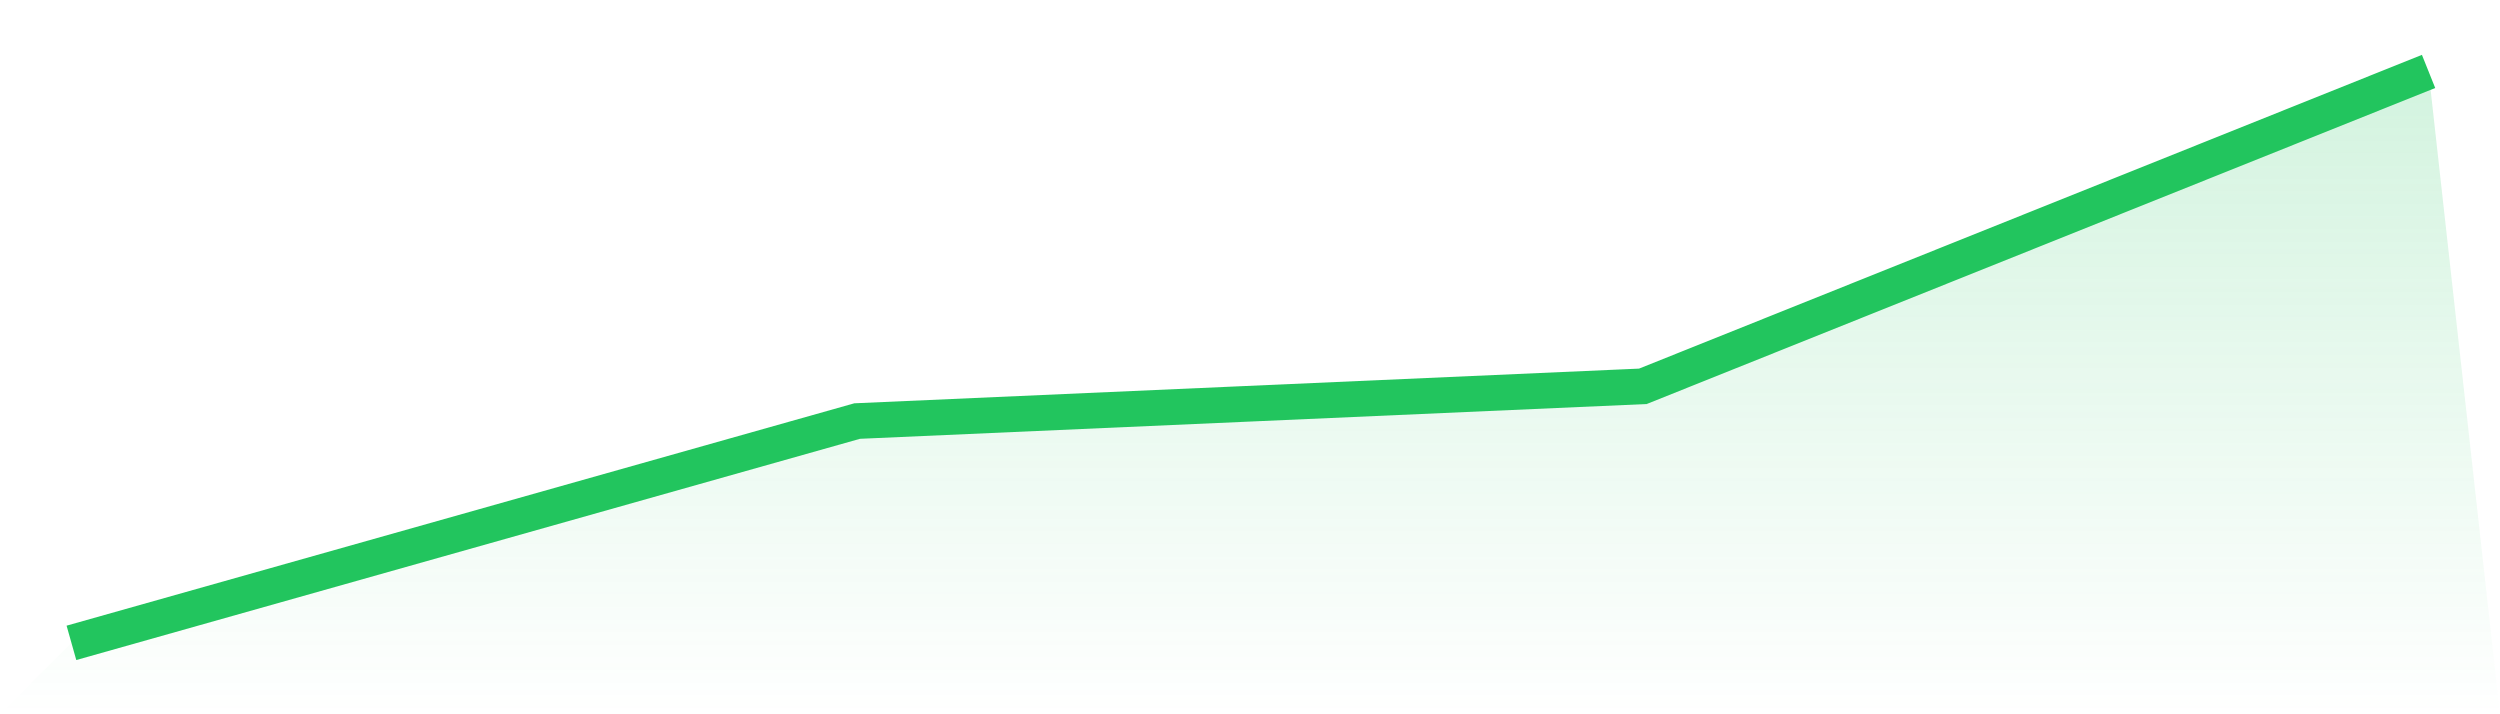 <svg viewBox="0 0 140 40" xmlns="http://www.w3.org/2000/svg">
<defs>
<linearGradient id="gradient" x1="0" x2="0" y1="0" y2="1">
<stop offset="0%" stop-color="#22c55e" stop-opacity="0.2"/>
<stop offset="100%" stop-color="#22c55e" stop-opacity="0"/>
</linearGradient>
</defs>
<path d="M4,36 L4,36 L48,23.579 L92,21.634 L136,4 L140,40 L0,40 z" fill="url(#gradient)"/>
<path d="M4,36 L4,36 L48,23.579 L92,21.634 L136,4" fill="none" stroke="#22c55e" stroke-width="2"/>
</svg>